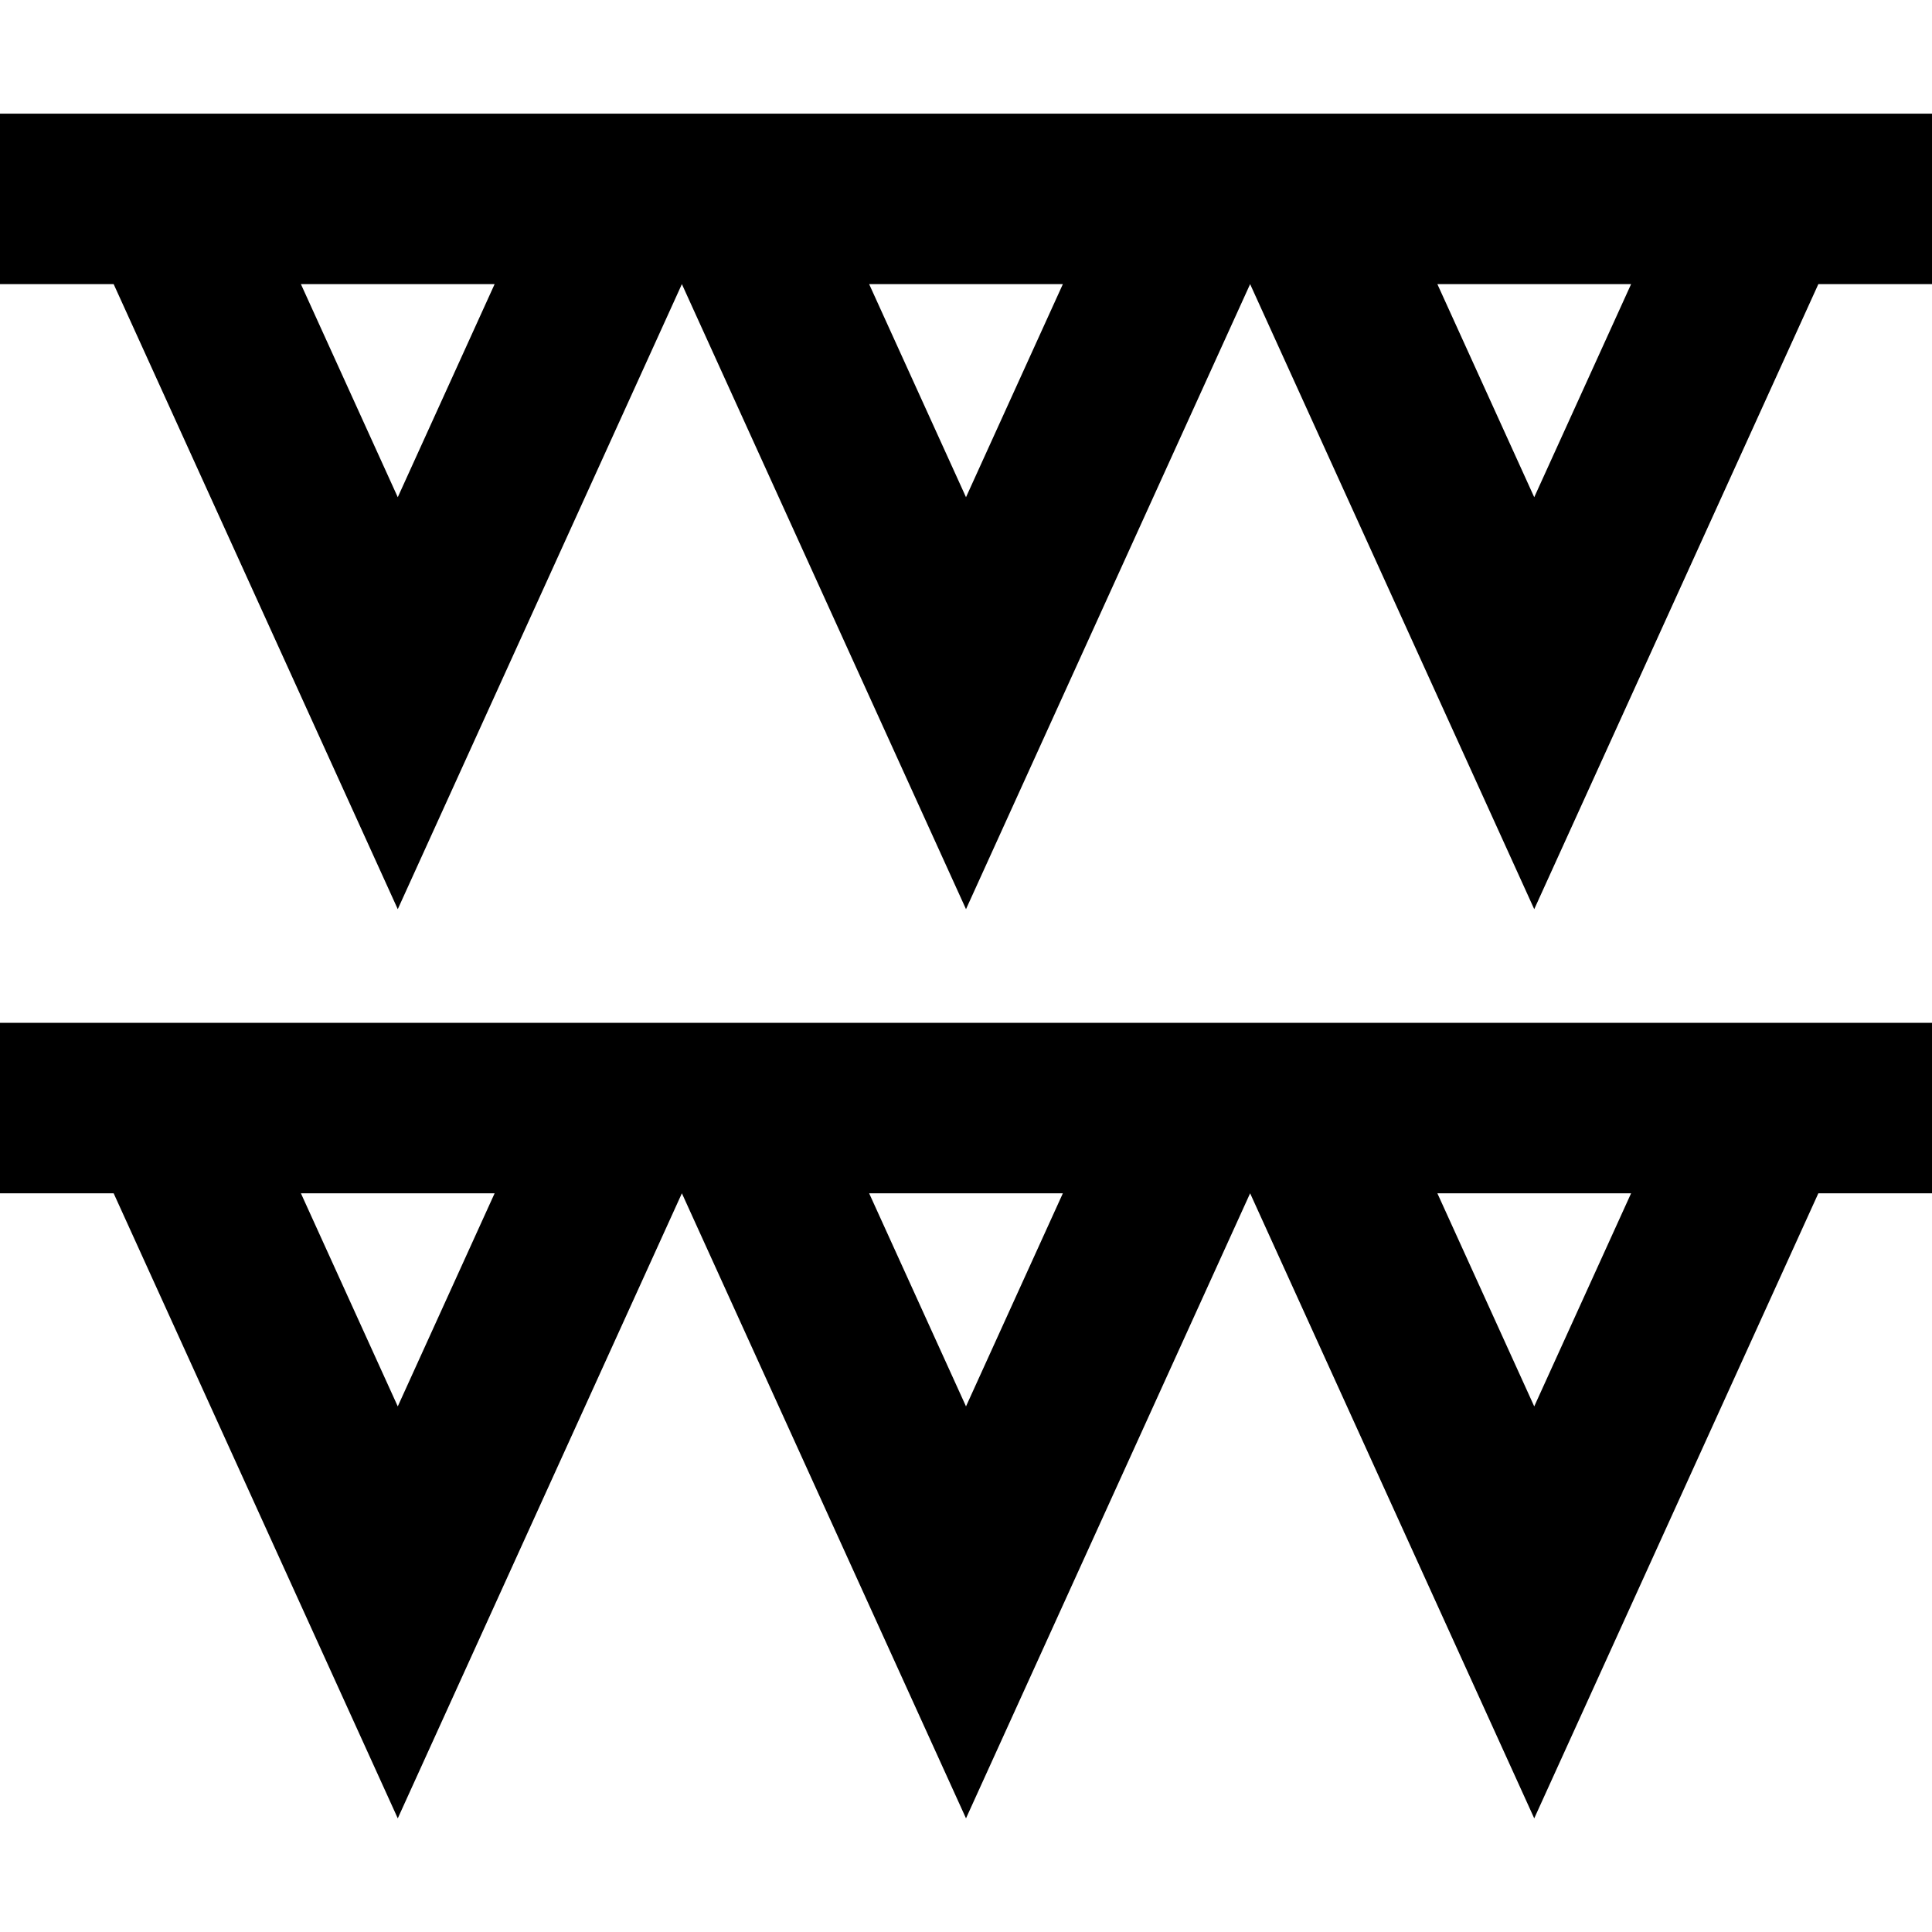 <?xml version="1.0" encoding="iso-8859-1"?>
<!-- Uploaded to: SVG Repo, www.svgrepo.com, Generator: SVG Repo Mixer Tools -->
<svg fill="#000000" height="800px" width="800px" version="1.1" id="Layer_1" xmlns="http://www.w3.org/2000/svg" xmlns:xlink="http://www.w3.org/1999/xlink" 
	 viewBox="0 0 512 512" xml:space="preserve">
<g>
	<g>
		<path d="M0,30.118v45.176h30.118l75.294,165.647l75.294-165.647L256,240.941l75.294-165.647l75.294,165.647l75.294-165.647H512
			V30.118H0z M105.412,131.768L79.742,75.294h51.339L105.412,131.768z M256,131.768l-25.669-56.474h51.339L256,131.768z
			 M406.588,131.768l-25.669-56.474h51.339L406.588,131.768z"/>
	</g>
</g>
<g>
	<g>
		<path d="M0,271.059v45.176h30.118l75.294,165.647l75.294-165.647L256,481.882l75.294-165.647l75.294,165.647l75.294-165.647H512
			v-45.176H0z M105.412,372.709l-25.669-56.474h51.339L105.412,372.709z M256,372.709l-25.669-56.474h51.339L256,372.709z
			 M406.588,372.709l-25.669-56.474h51.339L406.588,372.709z"/>
	</g>
</g>
</svg>